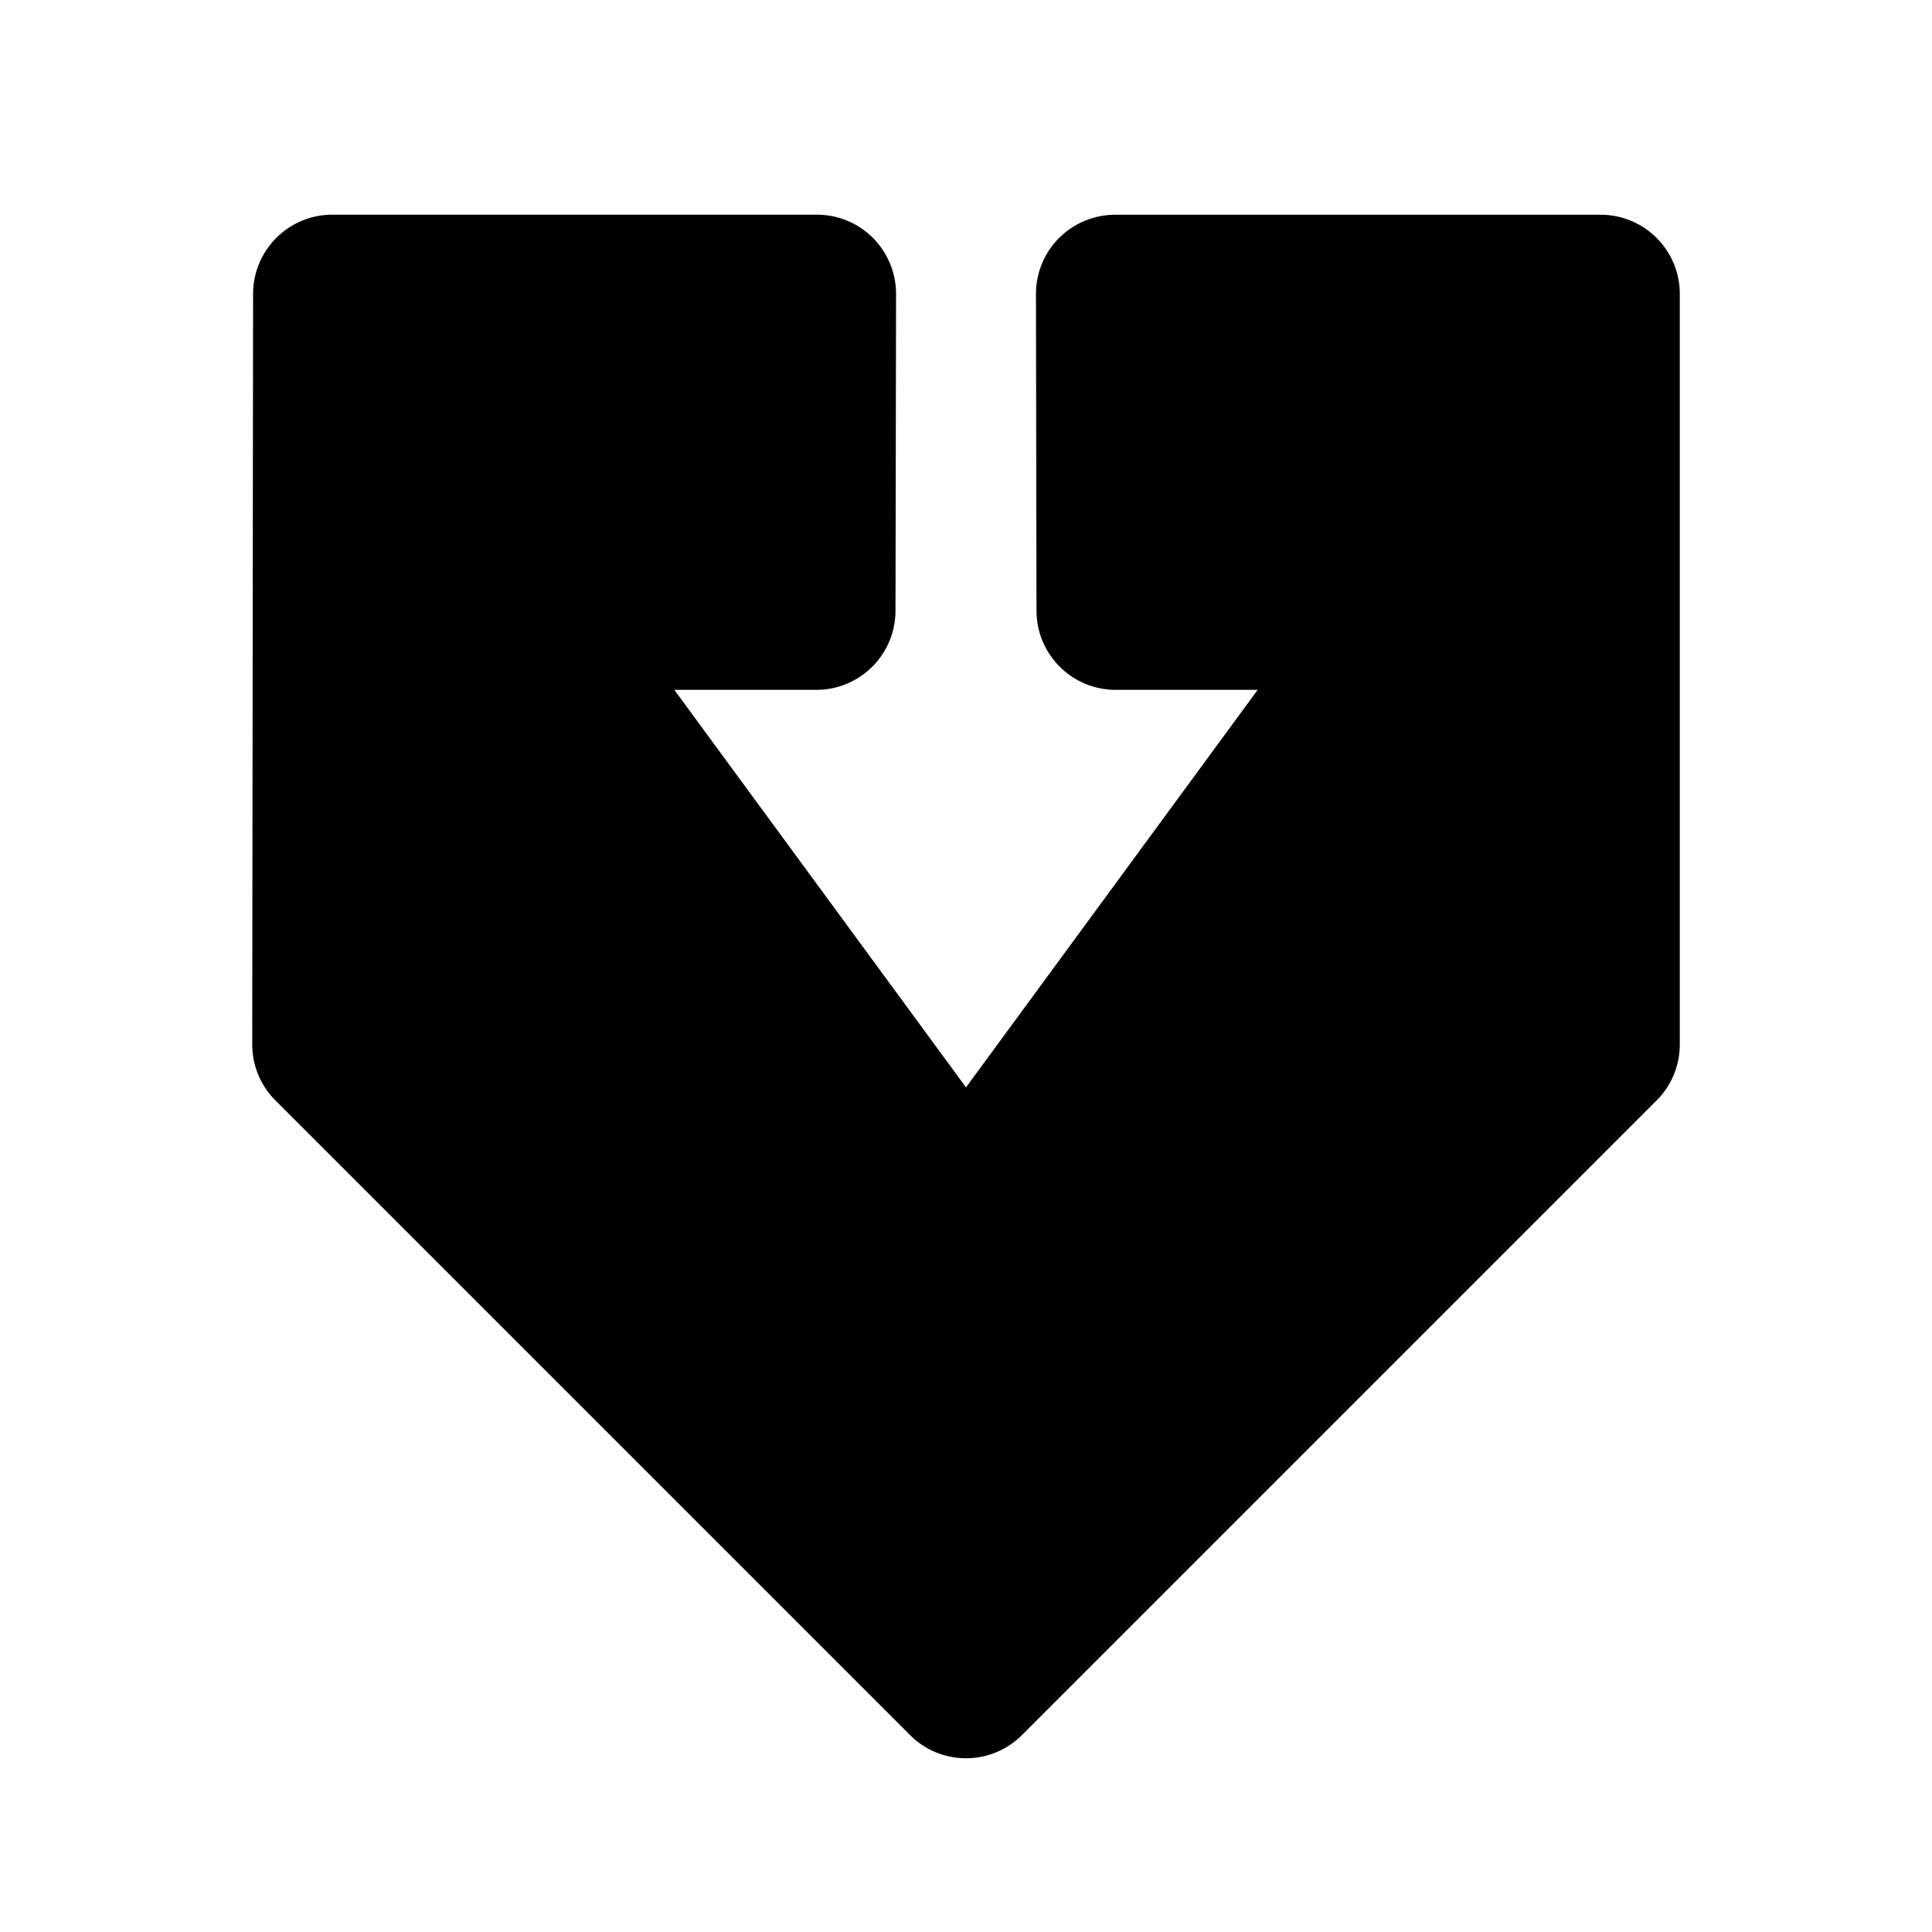 <?xml version="1.0" encoding="UTF-8"?>
<!-- Uploaded to: ICON Repo, www.svgrepo.com, Generator: ICON Repo Mixer Tools -->
<svg fill="#000000" width="800px" height="800px" version="1.1" viewBox="144 144 512 512" xmlns="http://www.w3.org/2000/svg">
 <path d="m418.54 221.92c0-5.582 2.184-10.938 6.129-14.863 3.945-3.926 9.277-6.152 14.863-6.152h128.64c11.609 0 20.992 9.406 20.992 20.992v198.9c0 5.562-2.203 10.914-6.152 14.84l-168.17 168.17c-3.945 3.945-9.258 6.152-14.84 6.152s-10.914-2.203-14.84-6.152l-168.17-168.17c-3.945-3.945-6.152-9.277-6.152-14.863l0.23-198.91c0.02-11.586 9.406-20.973 20.992-20.973h128.41c5.582 0 10.938 2.203 14.863 6.152 3.926 3.945 6.129 9.301 6.129 14.863l-0.148 83.969c-0.02 11.566-9.406 20.949-20.992 20.949h-37.617l77.293 105.34 77.293-105.34h-37.621c-11.586 0-20.973-9.383-20.992-20.949z"/>
</svg>